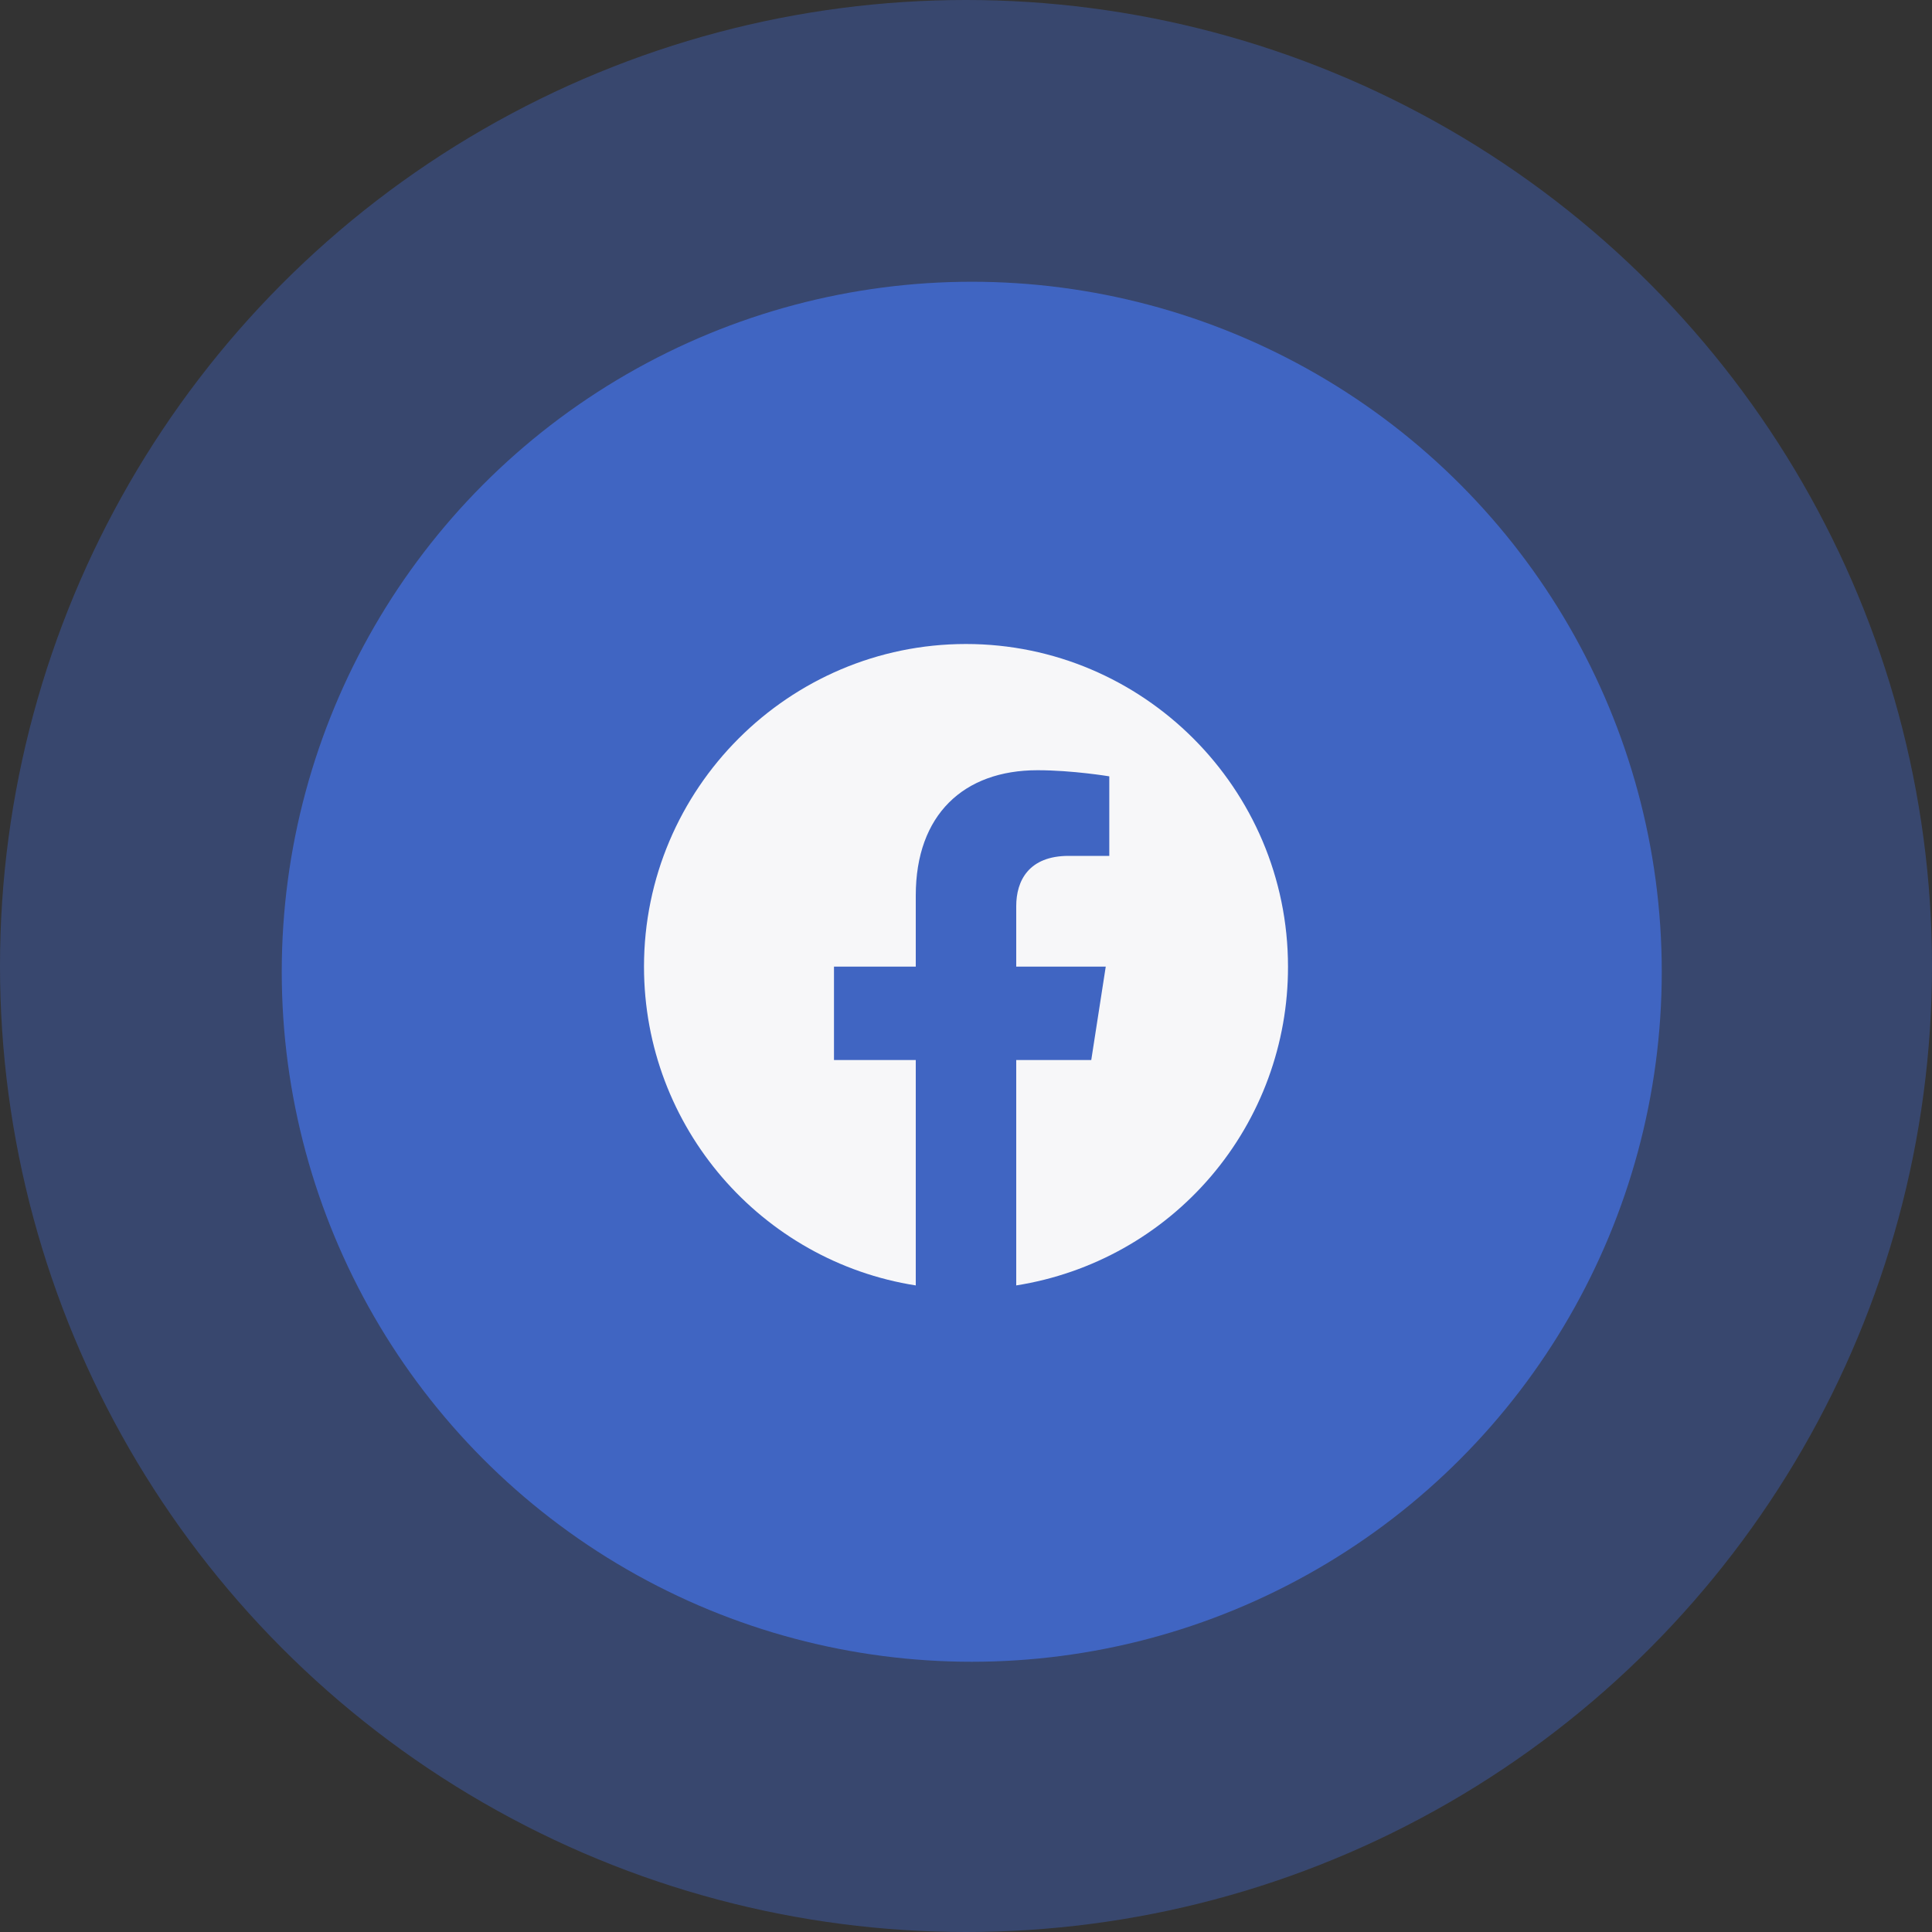 <svg width="48" height="48" viewBox="0 0 48 48" fill="none" xmlns="http://www.w3.org/2000/svg">
<rect x="0" y="0" width="48" height="48" fill="#333333" stroke="none"/>
<g id="Group 37352">
<circle id="Ellipse 101" opacity="0.29" cx="24" cy="24" r="24" fill="#477BFF"/>
<circle id="Ellipse 100" opacity="0.58" cx="24.143" cy="24.143" r="17.143" fill="#477BFF"/>
<path id="Vector" d="M24 16C19.6 16 16 19.592 16 24.016C16 28.016 18.928 31.336 22.752 31.936V26.336H20.72V24.016H22.752V22.248C22.752 20.24 23.944 19.136 25.776 19.136C26.648 19.136 27.56 19.288 27.56 19.288V21.264H26.552C25.56 21.264 25.248 21.88 25.248 22.512V24.016H27.472L27.112 26.336H25.248V31.936C27.133 31.638 28.85 30.676 30.088 29.224C31.326 27.772 32.004 25.924 32 24.016C32 19.592 28.4 16 24 16Z" fill="#F7F7F9"/>
</g>
</svg>
